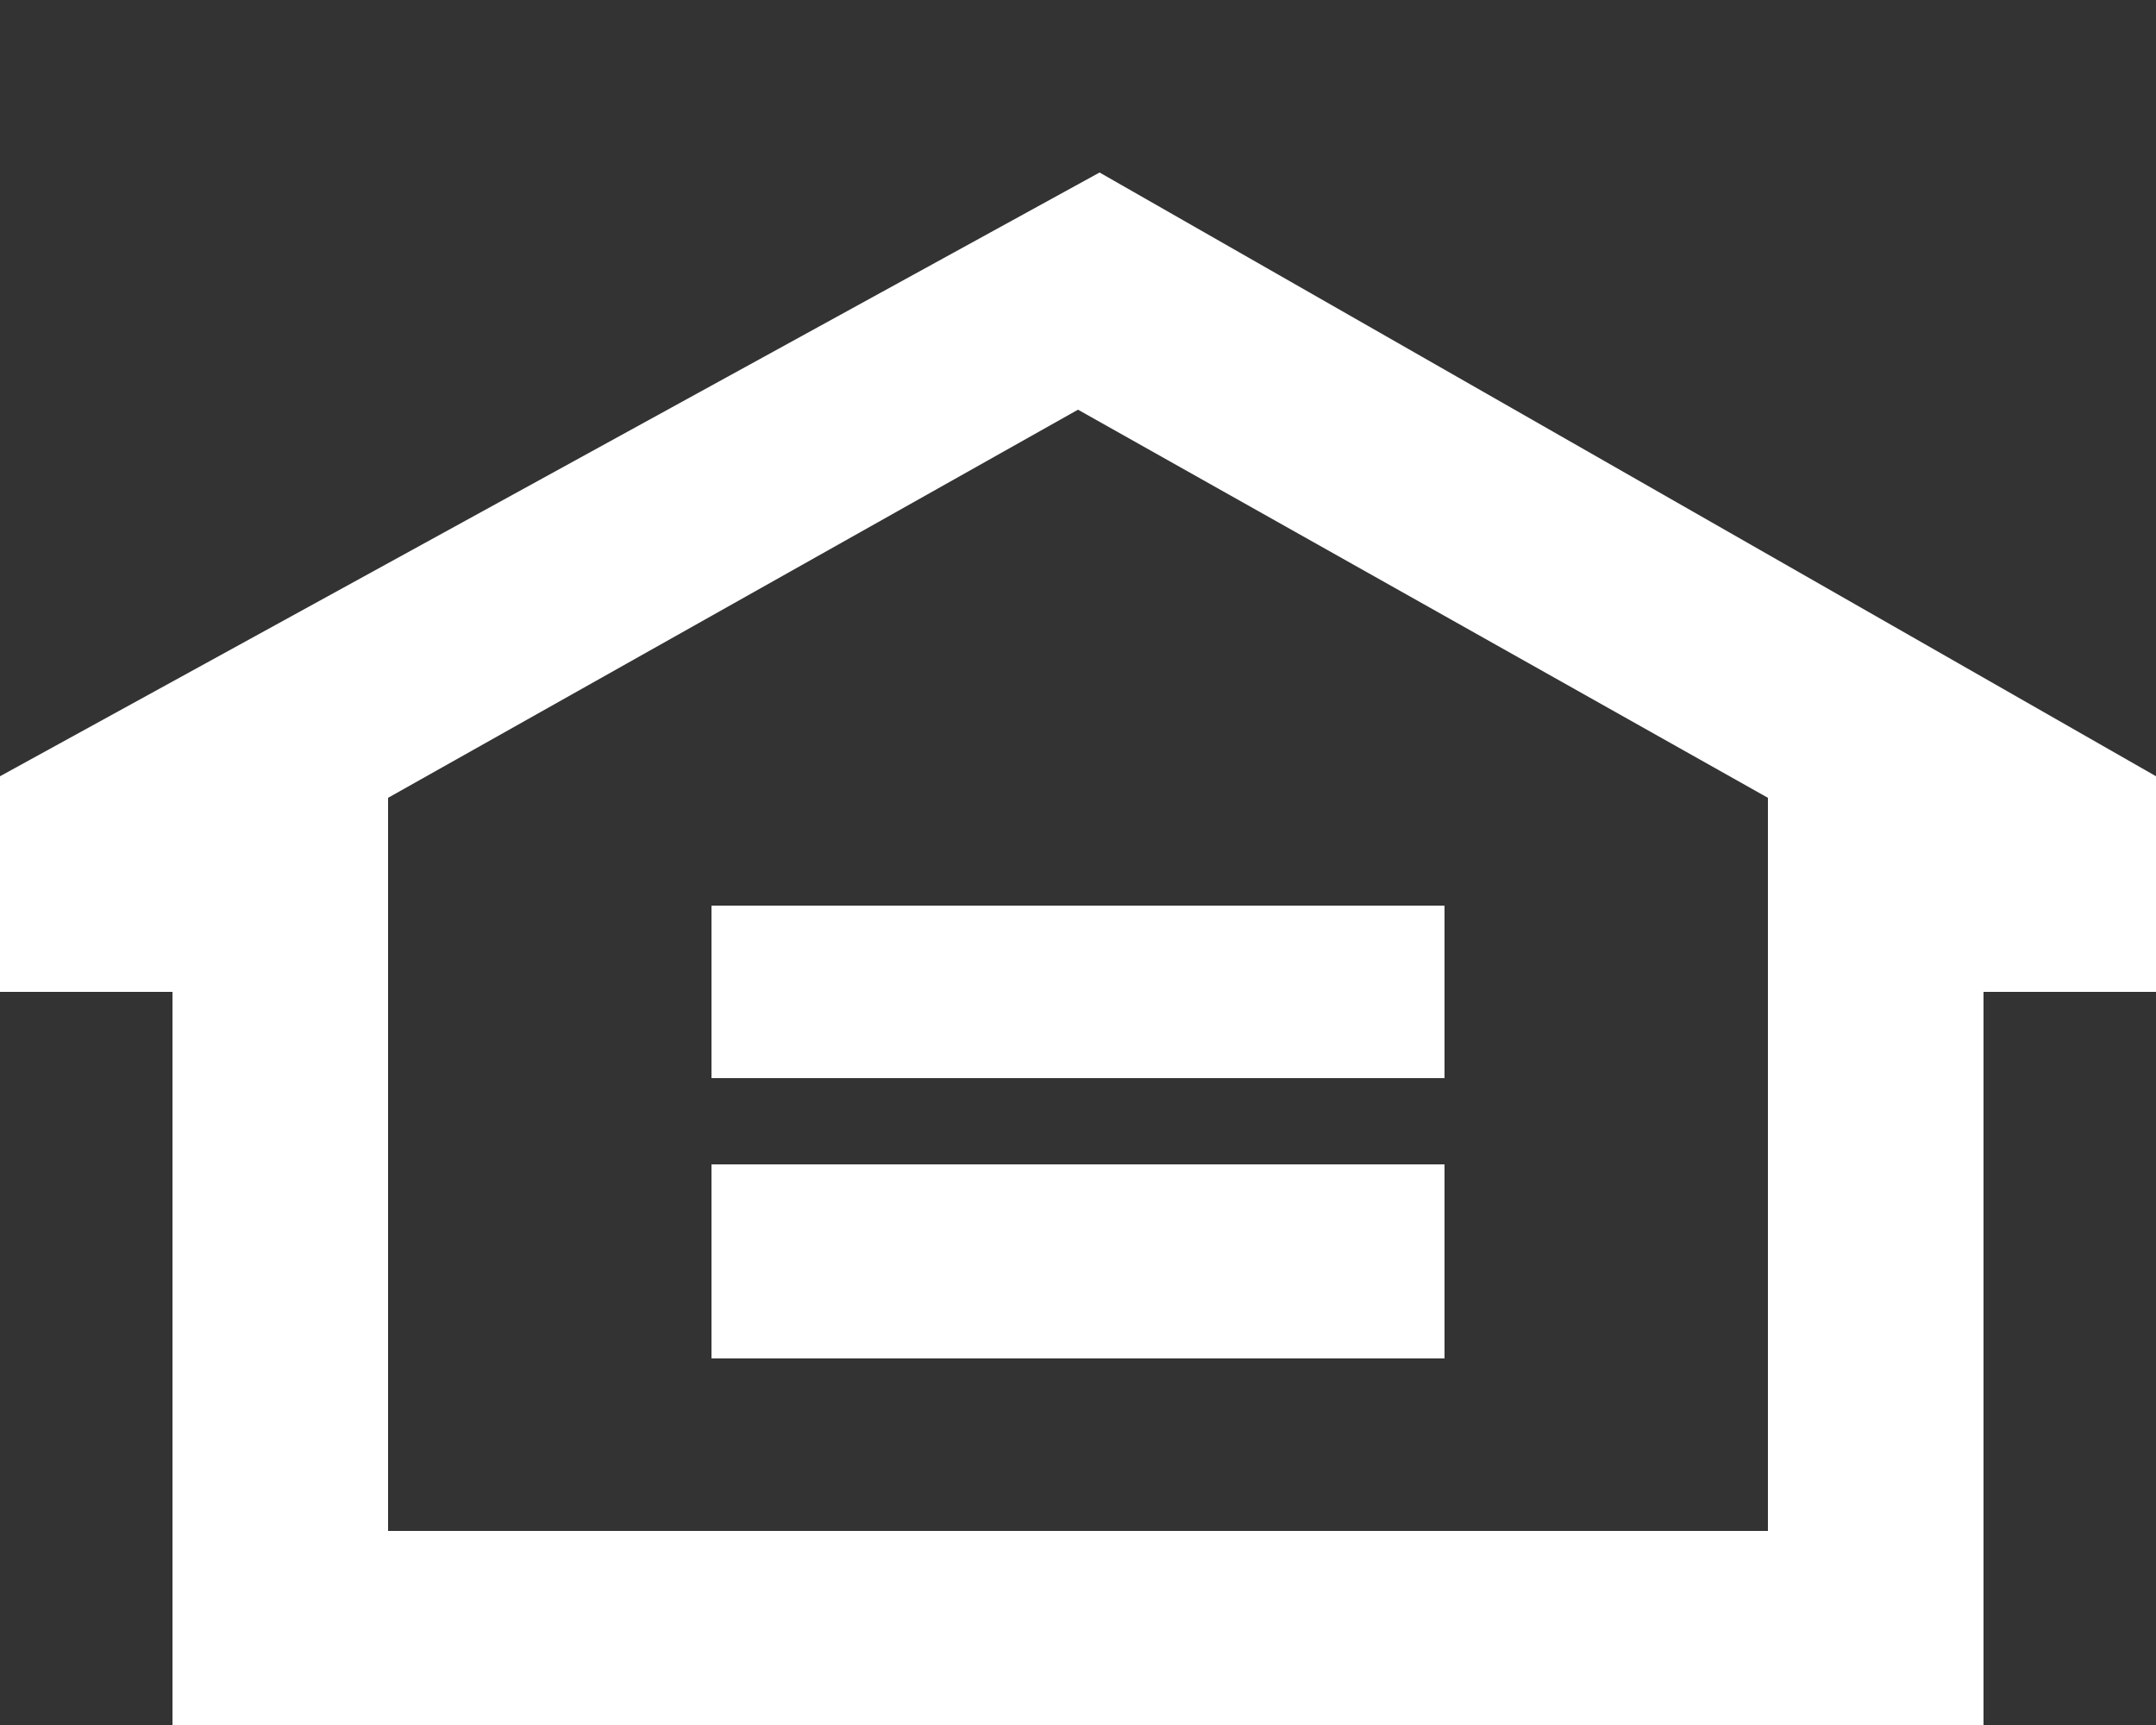 <?xml version="1.0" encoding="utf-8"?>
<!-- Generator: Adobe Illustrator 21.1.0, SVG Export Plug-In . SVG Version: 6.00 Build 0)  -->
<svg version="1.1" id="Layer_1" xmlns="http://www.w3.org/2000/svg" xmlns:xlink="http://www.w3.org/1999/xlink" x="0px" y="0px"
	 viewBox="0 0 10 8" style="enable-background:new 0 0 10 8;" xml:space="preserve">
<rect x="0" y="0" width="10" height="8" fill="#333333" stroke="none"/>
<style type="text/css">
	.st0{fill:#FFFFFF;}
</style>
<path class="st0" d="M5.1,0.8L0,3.6v1h0.8V8h8.4V4.6H10v-1C10,3.6,5.1,0.8,5.1,0.8z M8.2,7.1H1.8V3.7L5,1.9l3.2,1.8V7.1z"/>
<path class="st0" d="M3.3,5V4.2h3.4V5C6.7,5,3.3,5,3.3,5z"/>
<path class="st0" d="M3.3,5.4h3.4v0.9H3.3C3.3,6.3,3.3,5.4,3.3,5.4z"/>
</svg>
